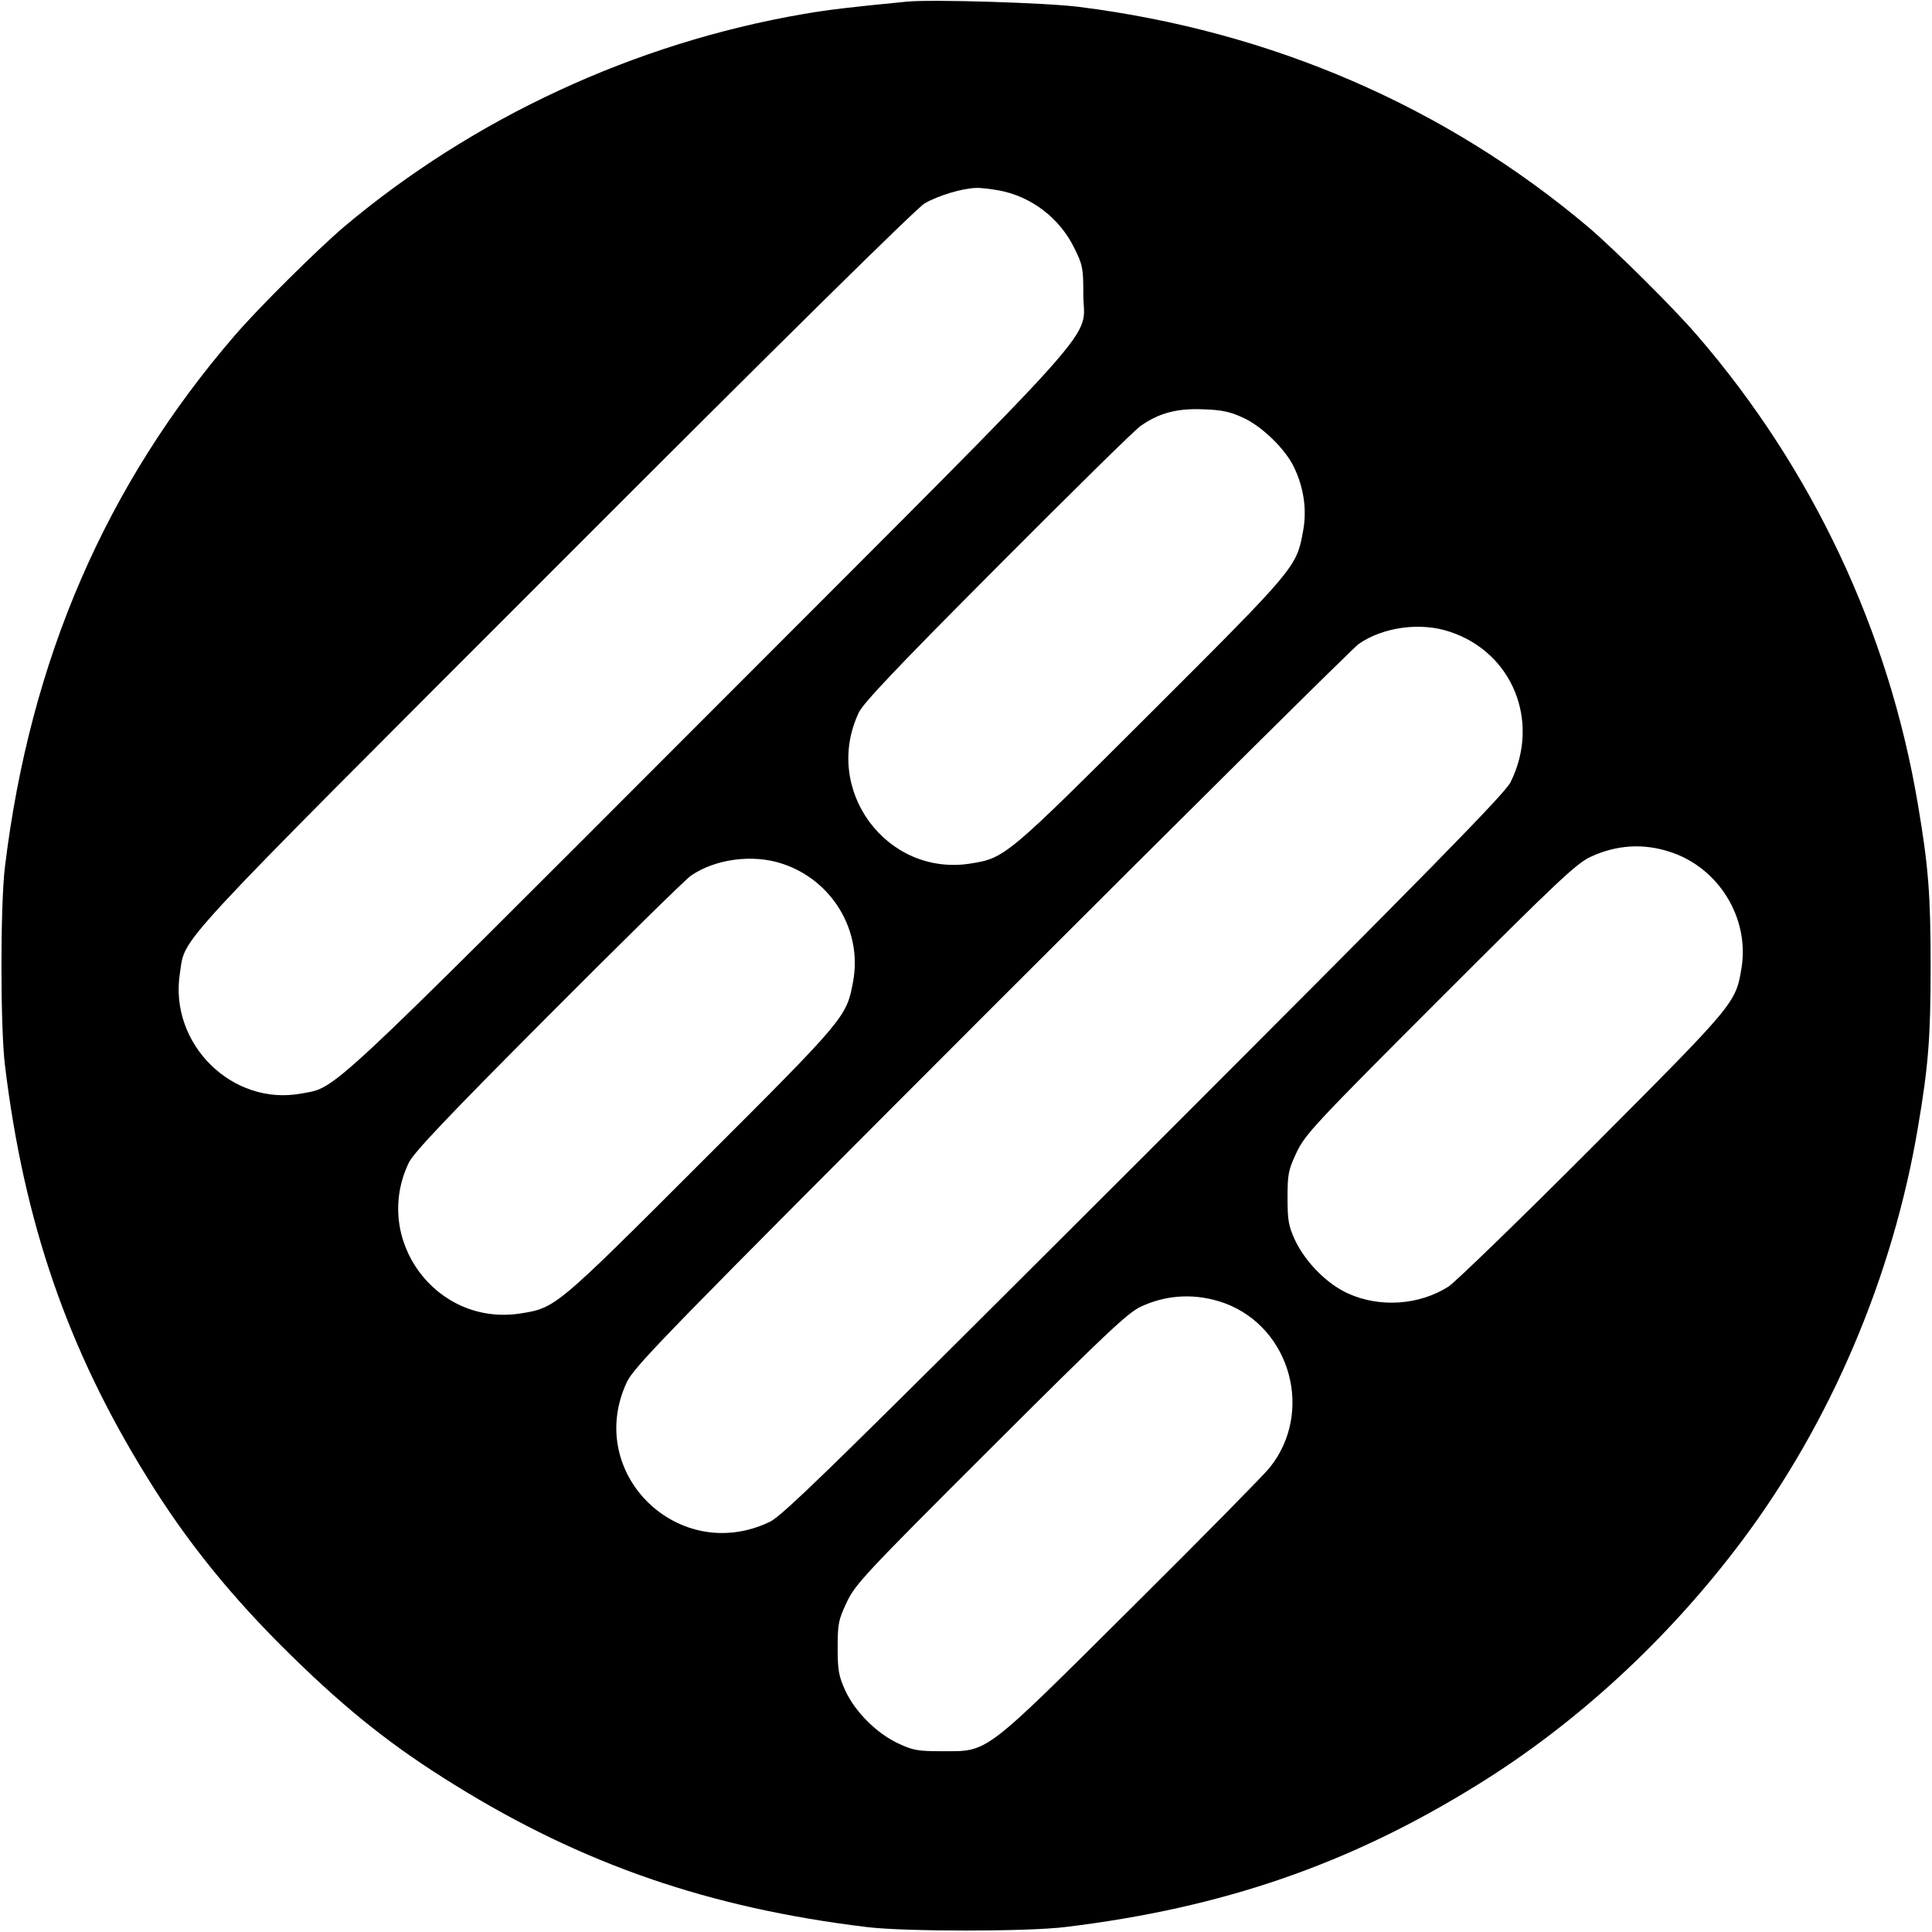 <?xml version="1.0" standalone="no"?>
<!DOCTYPE svg PUBLIC "-//W3C//DTD SVG 20010904//EN"
 "http://www.w3.org/TR/2001/REC-SVG-20010904/DTD/svg10.dtd">
<svg version="1.0" xmlns="http://www.w3.org/2000/svg"
 width="700pt" height="700pt" viewBox="0 0 700 700"
 preserveAspectRatio="xMidYMid meet">
<g transform="translate(0,700) scale(0.1,-0.1)"
fill="#000000" stroke="none">
<path d="M3285 6994 c-203 -20 -276 -28 -375 -45 -610 -105 -1195 -376 -1665
-772 -95 -81 -310 -294 -394 -392 -468 -542 -742 -1176 -833 -1925 -17 -137
-17 -583 0 -720 69 -569 227 -1028 514 -1491 145 -236 311 -440 525 -649 204
-200 371 -332 592 -468 463 -287 922 -445 1491 -514 137 -17 583 -17 720 0
569 69 1028 227 1491 514 360 222 692 528 958 882 323 430 549 960 640 1501
38 223 46 327 46 585 0 258 -8 362 -46 585 -105 627 -382 1216 -800 1700 -84
98 -299 311 -394 392 -518 437 -1148 710 -1845 798 -117 15 -536 28 -625 19z
m335 -684 c117 -22 219 -100 272 -208 31 -62 33 -74 33 -167 0 -177 126 -36
-1358 -1522 -1406 -1408 -1346 -1351 -1475 -1375 -251 -47 -481 181 -440 437
21 134 -47 60 1358 1466 817 818 1312 1306 1340 1322 50 29 138 55 186 56 17
1 55 -4 84 -9z m883 -823 c69 -31 154 -114 185 -179 36 -74 48 -156 33 -234
-24 -129 -25 -131 -550 -655 -526 -525 -530 -528 -656 -548 -304 -47 -536 269
-403 548 16 34 147 172 503 529 264 265 497 495 518 509 67 47 132 64 227 60
66 -2 98 -9 143 -30z m750 -776 c228 -75 329 -326 220 -545 -20 -41 -292 -318
-1326 -1352 -1120 -1119 -1310 -1305 -1358 -1328 -330 -158 -672 176 -518 506
28 58 132 165 1322 1356 711 711 1309 1304 1330 1319 88 61 224 80 330 44z
m796 -797 c177 -56 290 -239 261 -420 -21 -129 -22 -129 -538 -647 -262 -263
-498 -491 -523 -508 -106 -68 -250 -78 -366 -25 -76 35 -153 113 -191 193 -23
50 -27 71 -27 153 0 87 3 101 33 165 31 65 65 102 520 557 428 428 494 490
546 514 93 43 190 49 285 18z m-3216 -43 c182 -59 292 -243 258 -427 -24 -129
-25 -131 -550 -655 -527 -527 -528 -528 -656 -548 -305 -47 -537 268 -404 546
17 36 142 168 504 531 264 265 497 494 518 509 88 61 224 79 330 44z m1605
-1593 c239 -89 323 -396 162 -596 -21 -26 -246 -255 -501 -508 -539 -536 -517
-519 -684 -519 -89 0 -107 3 -160 28 -79 37 -156 114 -192 191 -24 53 -28 73
-28 156 0 87 3 101 33 165 31 65 64 101 520 556 413 412 496 491 544 514 97
46 204 50 306 13z"/>
</g>
</svg>
